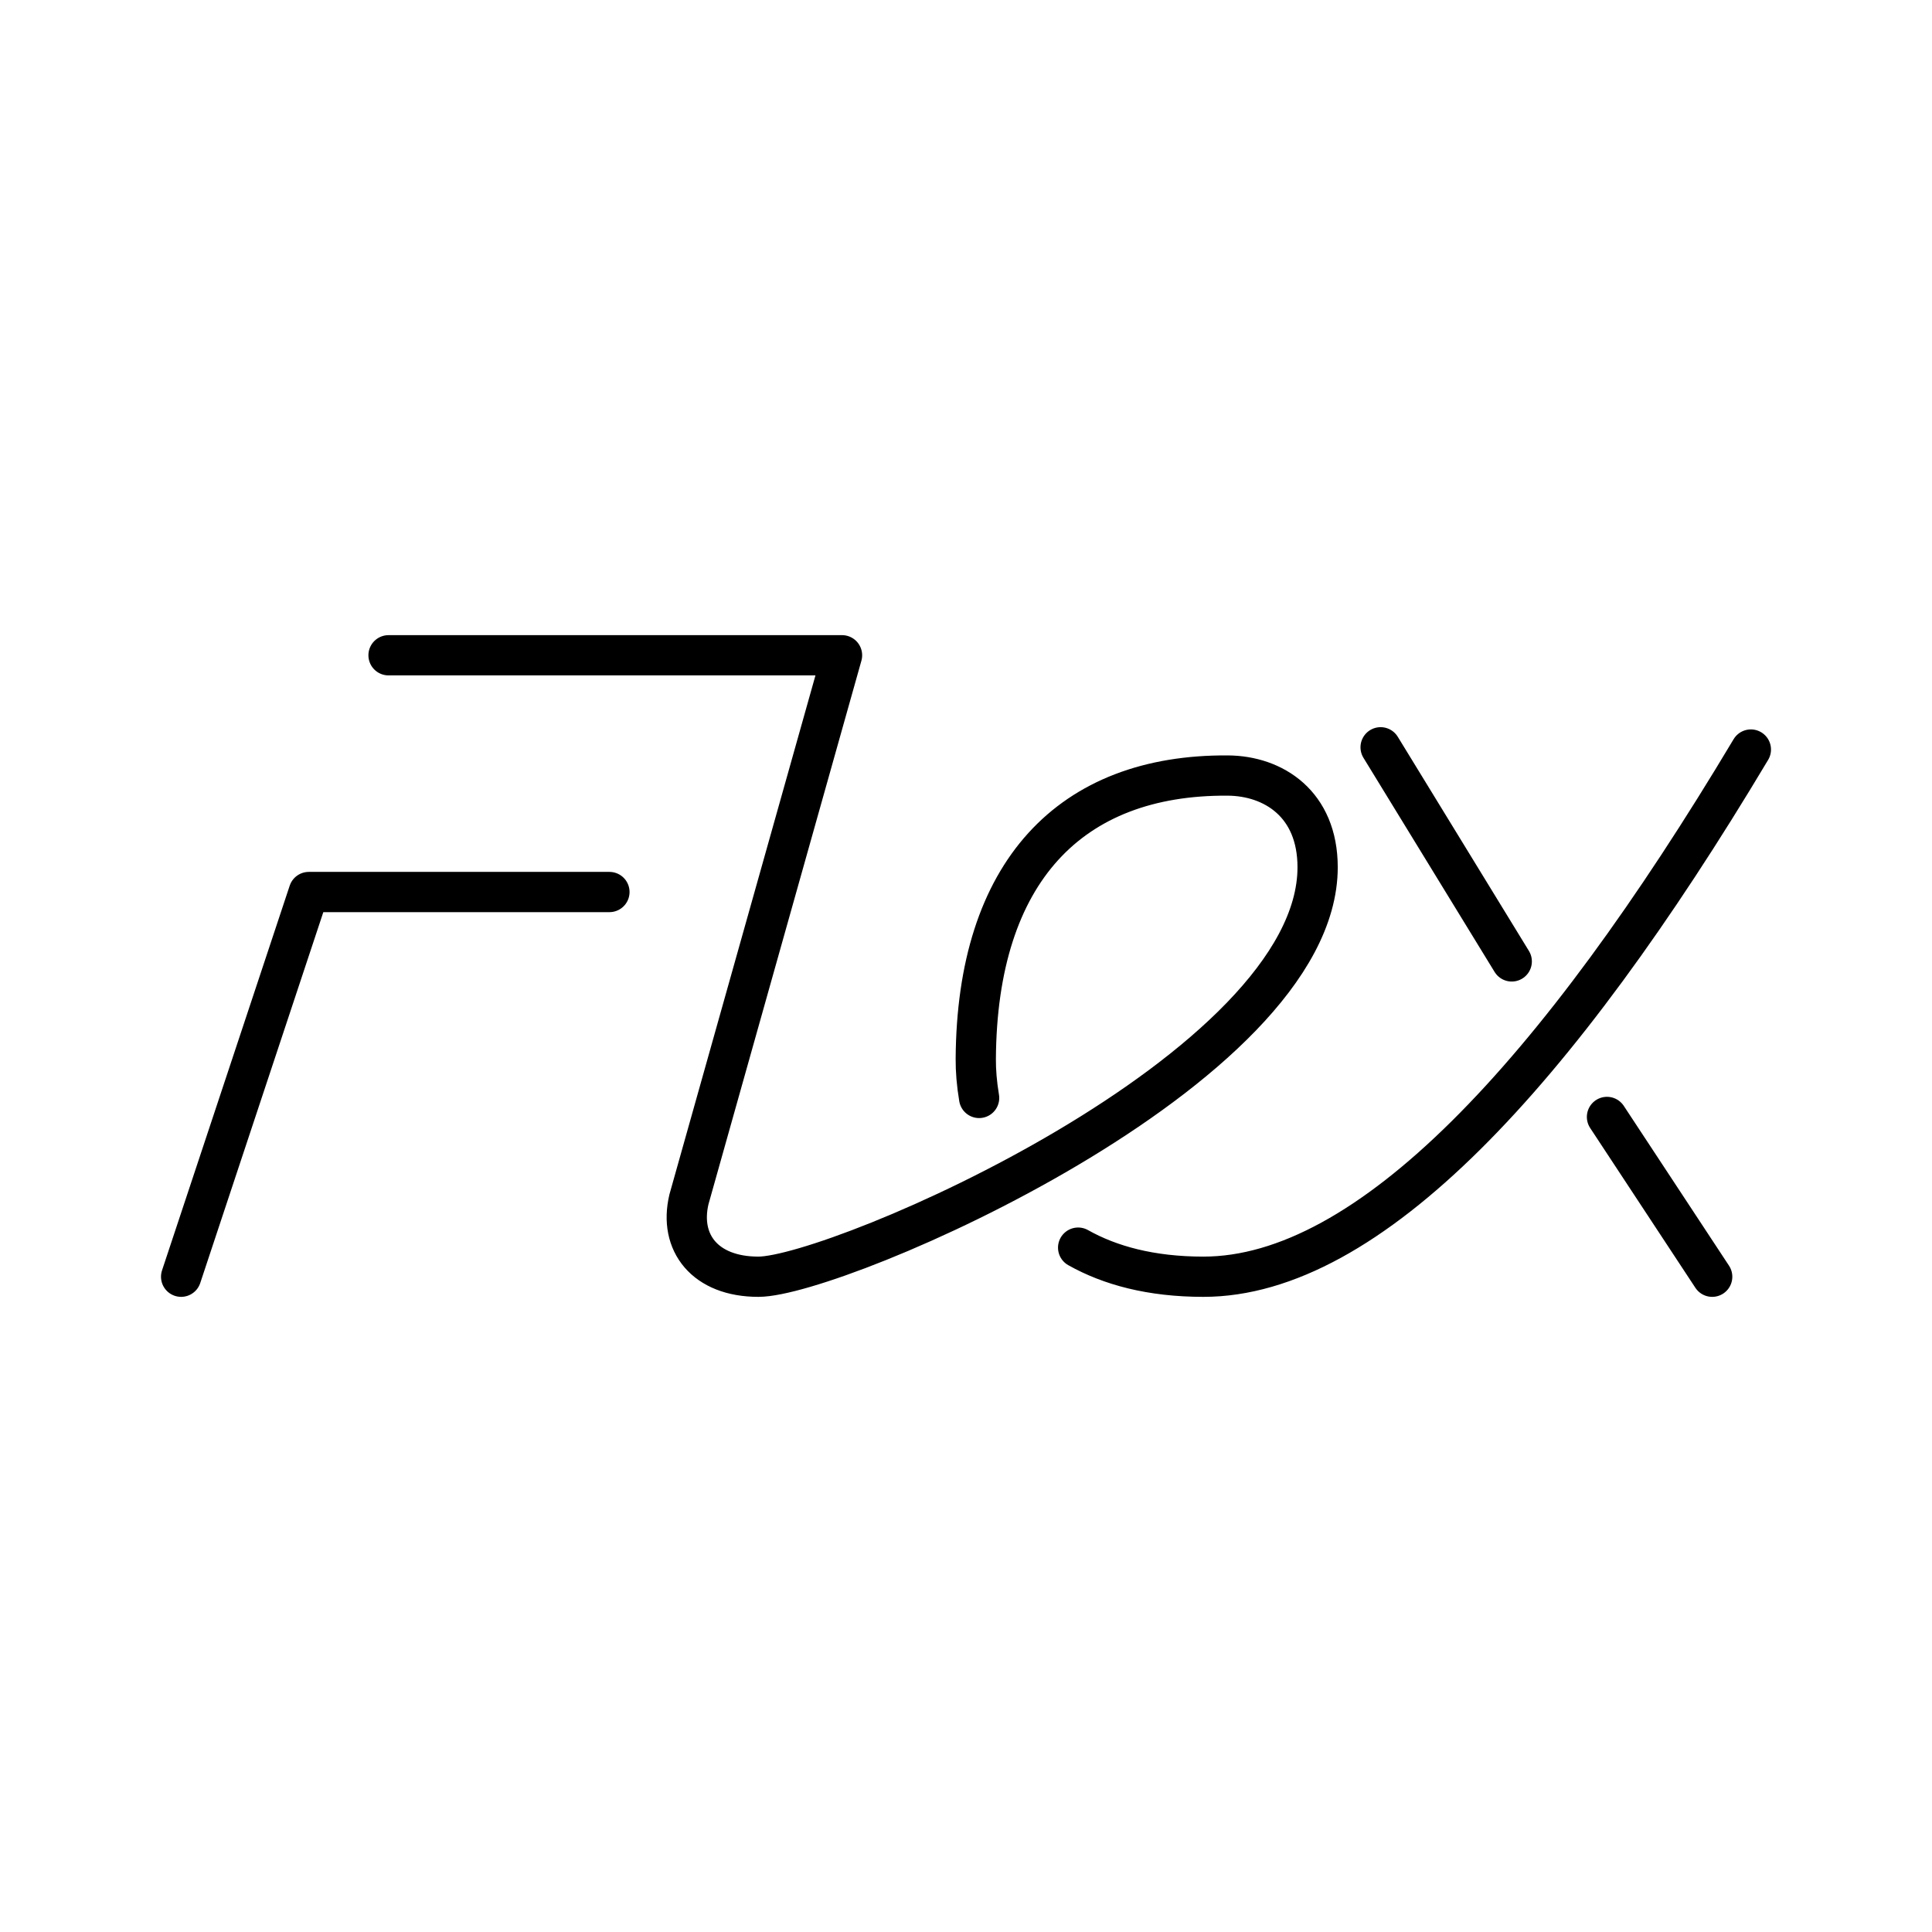 <?xml version="1.0" encoding="utf-8"?>
<!-- Generator: www.svgicons.com -->
<svg xmlns="http://www.w3.org/2000/svg" width="800" height="800" viewBox="0 0 48 48">
<path fill="none" stroke="currentColor" stroke-linecap="round" stroke-linejoin="round" d="m4.5 31.72l3.172-9.558h7.469m5.779-5.882H9.653m17.133 14.717c.788.443 1.805.723 3.112.723c4.1 0 8.766-5.005 13.602-13.098M20.92 16.28l-3.803 13.517c-.255 1.075.396 1.923 1.725 1.923c1.95 0 13.894-5.14 13.894-10.174c0-1.571-1.095-2.27-2.23-2.278c-3.914-.028-6.236 2.392-6.263 7.04c-.002.285.023.615.083.97m18.213 4.442l-2.614-3.97m-2.366-3.864l-3.258-5.32"/>
</svg>